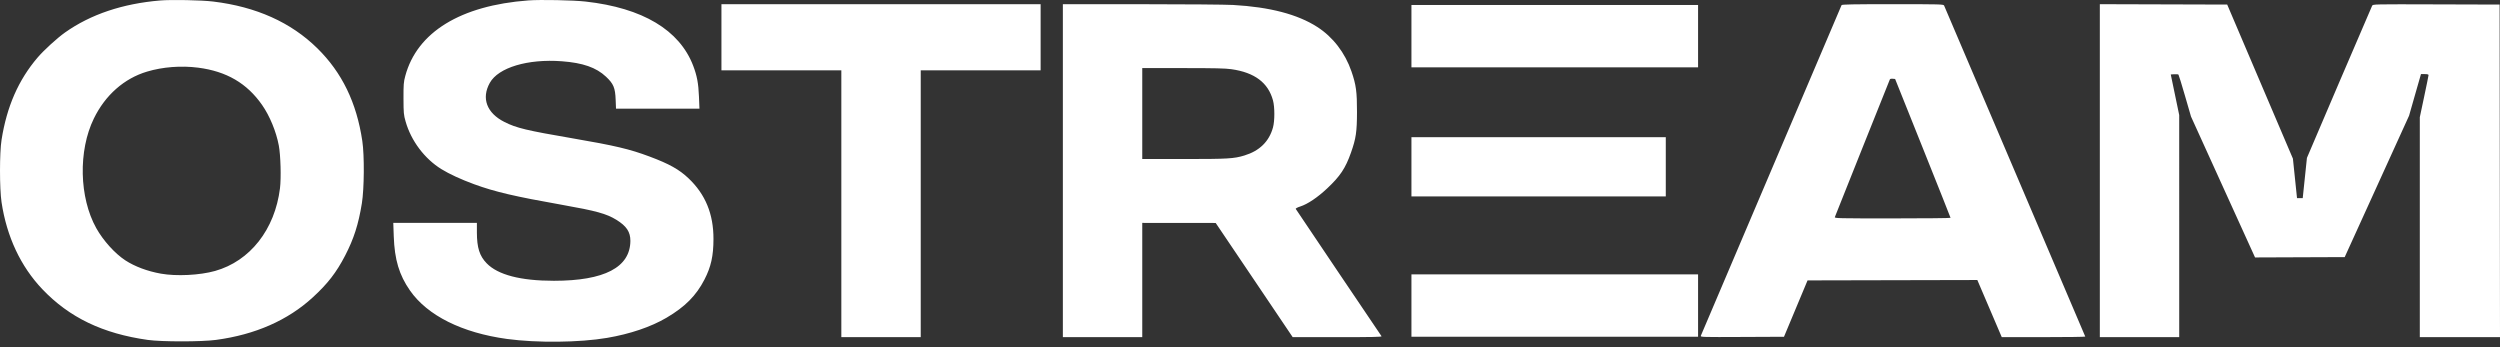 <?xml version="1.0" encoding="UTF-8"?> <svg xmlns="http://www.w3.org/2000/svg" width="144" height="20" viewBox="0 0 144 20" fill="none"><rect x="0" y="0" width="144" height="20" fill="#333333" stroke="none"/> <path fill-rule="evenodd" clip-rule="evenodd" d="M9.223 0.028C7.059 0.21 5.219 0.829 3.746 1.871C3.294 2.191 2.525 2.893 2.165 3.315C1.061 4.607 0.391 6.138 0.089 8.056C-0.03 8.807 -0.029 10.855 0.089 11.649C0.387 13.633 1.19 15.346 2.44 16.659C3.991 18.288 5.919 19.215 8.512 19.579C9.311 19.691 11.606 19.691 12.445 19.578C14.701 19.275 16.576 18.451 18.016 17.129C18.876 16.341 19.374 15.697 19.879 14.723C20.382 13.751 20.646 12.926 20.843 11.714C20.98 10.871 20.994 8.961 20.869 8.121C20.54 5.91 19.701 4.18 18.278 2.781C16.76 1.288 14.758 0.389 12.281 0.089C11.598 0.006 9.886 -0.028 9.223 0.028ZM30.433 0.024C26.527 0.315 24.019 1.855 23.343 4.378C23.25 4.722 23.239 4.867 23.241 5.675C23.244 6.514 23.253 6.616 23.363 7C23.68 8.114 24.456 9.145 25.428 9.744C25.879 10.023 26.565 10.339 27.306 10.61C28.507 11.049 29.648 11.316 32.38 11.799C34.34 12.146 34.928 12.308 35.502 12.66C36.089 13.022 36.313 13.359 36.31 13.877C36.299 15.399 34.815 16.173 31.905 16.173C29.988 16.173 28.677 15.832 28.032 15.166C27.621 14.742 27.471 14.267 27.469 13.391L27.469 12.839H25.061H22.653L22.68 13.608C22.726 14.954 22.992 15.842 23.616 16.735C24.623 18.178 26.613 19.17 29.206 19.524C30.927 19.758 33.382 19.732 34.969 19.462C36.296 19.236 37.492 18.83 38.391 18.302C39.457 17.675 40.099 17.03 40.574 16.108C40.956 15.367 41.095 14.743 41.096 13.765C41.099 12.326 40.631 11.19 39.655 10.267C39.12 9.76 38.547 9.44 37.416 9.017C36.269 8.587 35.423 8.387 32.98 7.968C30.336 7.515 29.743 7.373 29.06 7.028C28.036 6.512 27.717 5.662 28.213 4.773C28.706 3.89 30.397 3.382 32.362 3.529C33.574 3.619 34.341 3.887 34.905 4.417C35.34 4.827 35.435 5.053 35.462 5.75L35.482 6.259H37.885H40.288L40.26 5.556C40.23 4.804 40.147 4.362 39.929 3.791C39.142 1.728 37.017 0.458 33.734 0.09C33.014 0.009 31.138 -0.028 30.433 0.024ZM41.555 2.146V4.051H45.008H48.461V7.893V11.735V19.42H50.747H53.034V11.735V7.893V4.051H56.487H59.94V2.146V0.241H50.747H41.555V2.146ZM61.221 9.831V19.42H63.507H65.794V16.13V12.839L67.909 12.841L70.024 12.843L72.242 16.131L74.459 19.42H77.035C79.084 19.42 79.604 19.409 79.576 19.366C79.557 19.336 78.442 17.685 77.099 15.697C75.755 13.708 74.647 12.06 74.635 12.033C74.624 12.004 74.732 11.946 74.896 11.893C75.315 11.76 75.891 11.373 76.443 10.854C77.195 10.149 77.499 9.692 77.819 8.785C78.105 7.975 78.16 7.596 78.163 6.454C78.165 5.286 78.112 4.89 77.844 4.112C77.475 3.04 76.777 2.132 75.877 1.554C74.74 0.823 73.145 0.406 71.031 0.286C70.598 0.262 68.252 0.242 65.737 0.242L61.221 0.241V9.831ZM106.074 0.296C106.062 0.325 104.239 4.606 102.024 9.809C99.809 15.011 97.983 19.302 97.966 19.344C97.937 19.416 98.061 19.42 100.347 19.409L102.758 19.398L103.436 17.775L104.115 16.151L109.004 16.14L113.894 16.129L114.598 17.774L115.301 19.419L117.717 19.419C119.045 19.419 120.123 19.405 120.111 19.387C120.1 19.369 118.275 15.088 116.056 9.874C113.837 4.659 112.002 0.359 111.979 0.317C111.939 0.246 111.751 0.241 109.016 0.241C106.722 0.241 106.091 0.253 106.074 0.296ZM120.95 9.83V19.42H123.236H125.523L125.523 13.023L125.522 6.627L125.279 5.458L125.036 4.289L125.24 4.276C125.353 4.268 125.46 4.278 125.479 4.297C125.497 4.317 125.668 4.868 125.857 5.523L126.202 6.714L128.046 10.771L129.891 14.829L132.473 14.819L135.055 14.809L136.909 10.736L138.763 6.663L139.105 5.465L139.448 4.268H139.666C139.814 4.268 139.884 4.286 139.884 4.324C139.884 4.355 139.771 4.914 139.632 5.566L139.381 6.752V13.086V19.42H141.69H144L143.988 9.841L143.977 0.263L140.331 0.252C136.715 0.241 136.685 0.242 136.636 0.328C136.609 0.377 135.753 2.369 134.733 4.755L132.879 9.095L132.758 10.253L132.637 11.411H132.472H132.308L132.19 10.274L132.072 9.138L130.179 4.701L128.287 0.263L124.618 0.252L120.95 0.241V9.83ZM11.416 3.898C13.047 4.109 14.222 4.794 15.095 6.044C15.537 6.677 15.908 7.576 16.059 8.38C16.164 8.934 16.2 10.254 16.127 10.844C15.835 13.216 14.403 15.04 12.388 15.607C11.505 15.855 10.157 15.922 9.266 15.762C8.493 15.624 7.766 15.352 7.222 14.998C6.622 14.607 5.946 13.859 5.545 13.141C4.561 11.379 4.501 8.679 5.406 6.827C6.064 5.477 7.153 4.517 8.472 4.124C9.377 3.853 10.438 3.772 11.416 3.898ZM70.93 3.986C72.268 4.177 73.045 4.76 73.324 5.783C73.428 6.163 73.428 6.963 73.324 7.341C73.101 8.152 72.548 8.693 71.671 8.958C71.07 9.14 70.73 9.16 68.212 9.16H65.794V6.54V3.921L68.138 3.922C69.972 3.922 70.579 3.936 70.93 3.986ZM110.755 8.532C111.632 10.722 112.351 12.529 112.351 12.547C112.351 12.565 110.847 12.58 109.008 12.58C105.845 12.58 105.665 12.575 105.687 12.504C105.7 12.462 106.412 10.675 107.271 8.532C108.129 6.389 108.842 4.61 108.854 4.579C108.867 4.544 108.93 4.527 109.017 4.535L109.159 4.549L110.755 8.532Z" fill="white"></path> <path d="M97.809 0.287V3.879H81.299V0.287H97.809Z" fill="white"></path> <path d="M95.949 7.902H81.299V11.314H95.949V7.902Z" fill="white"></path> <path d="M97.809 15.804V19.396H81.299V15.804H97.809Z" fill="white"></path> </svg> 